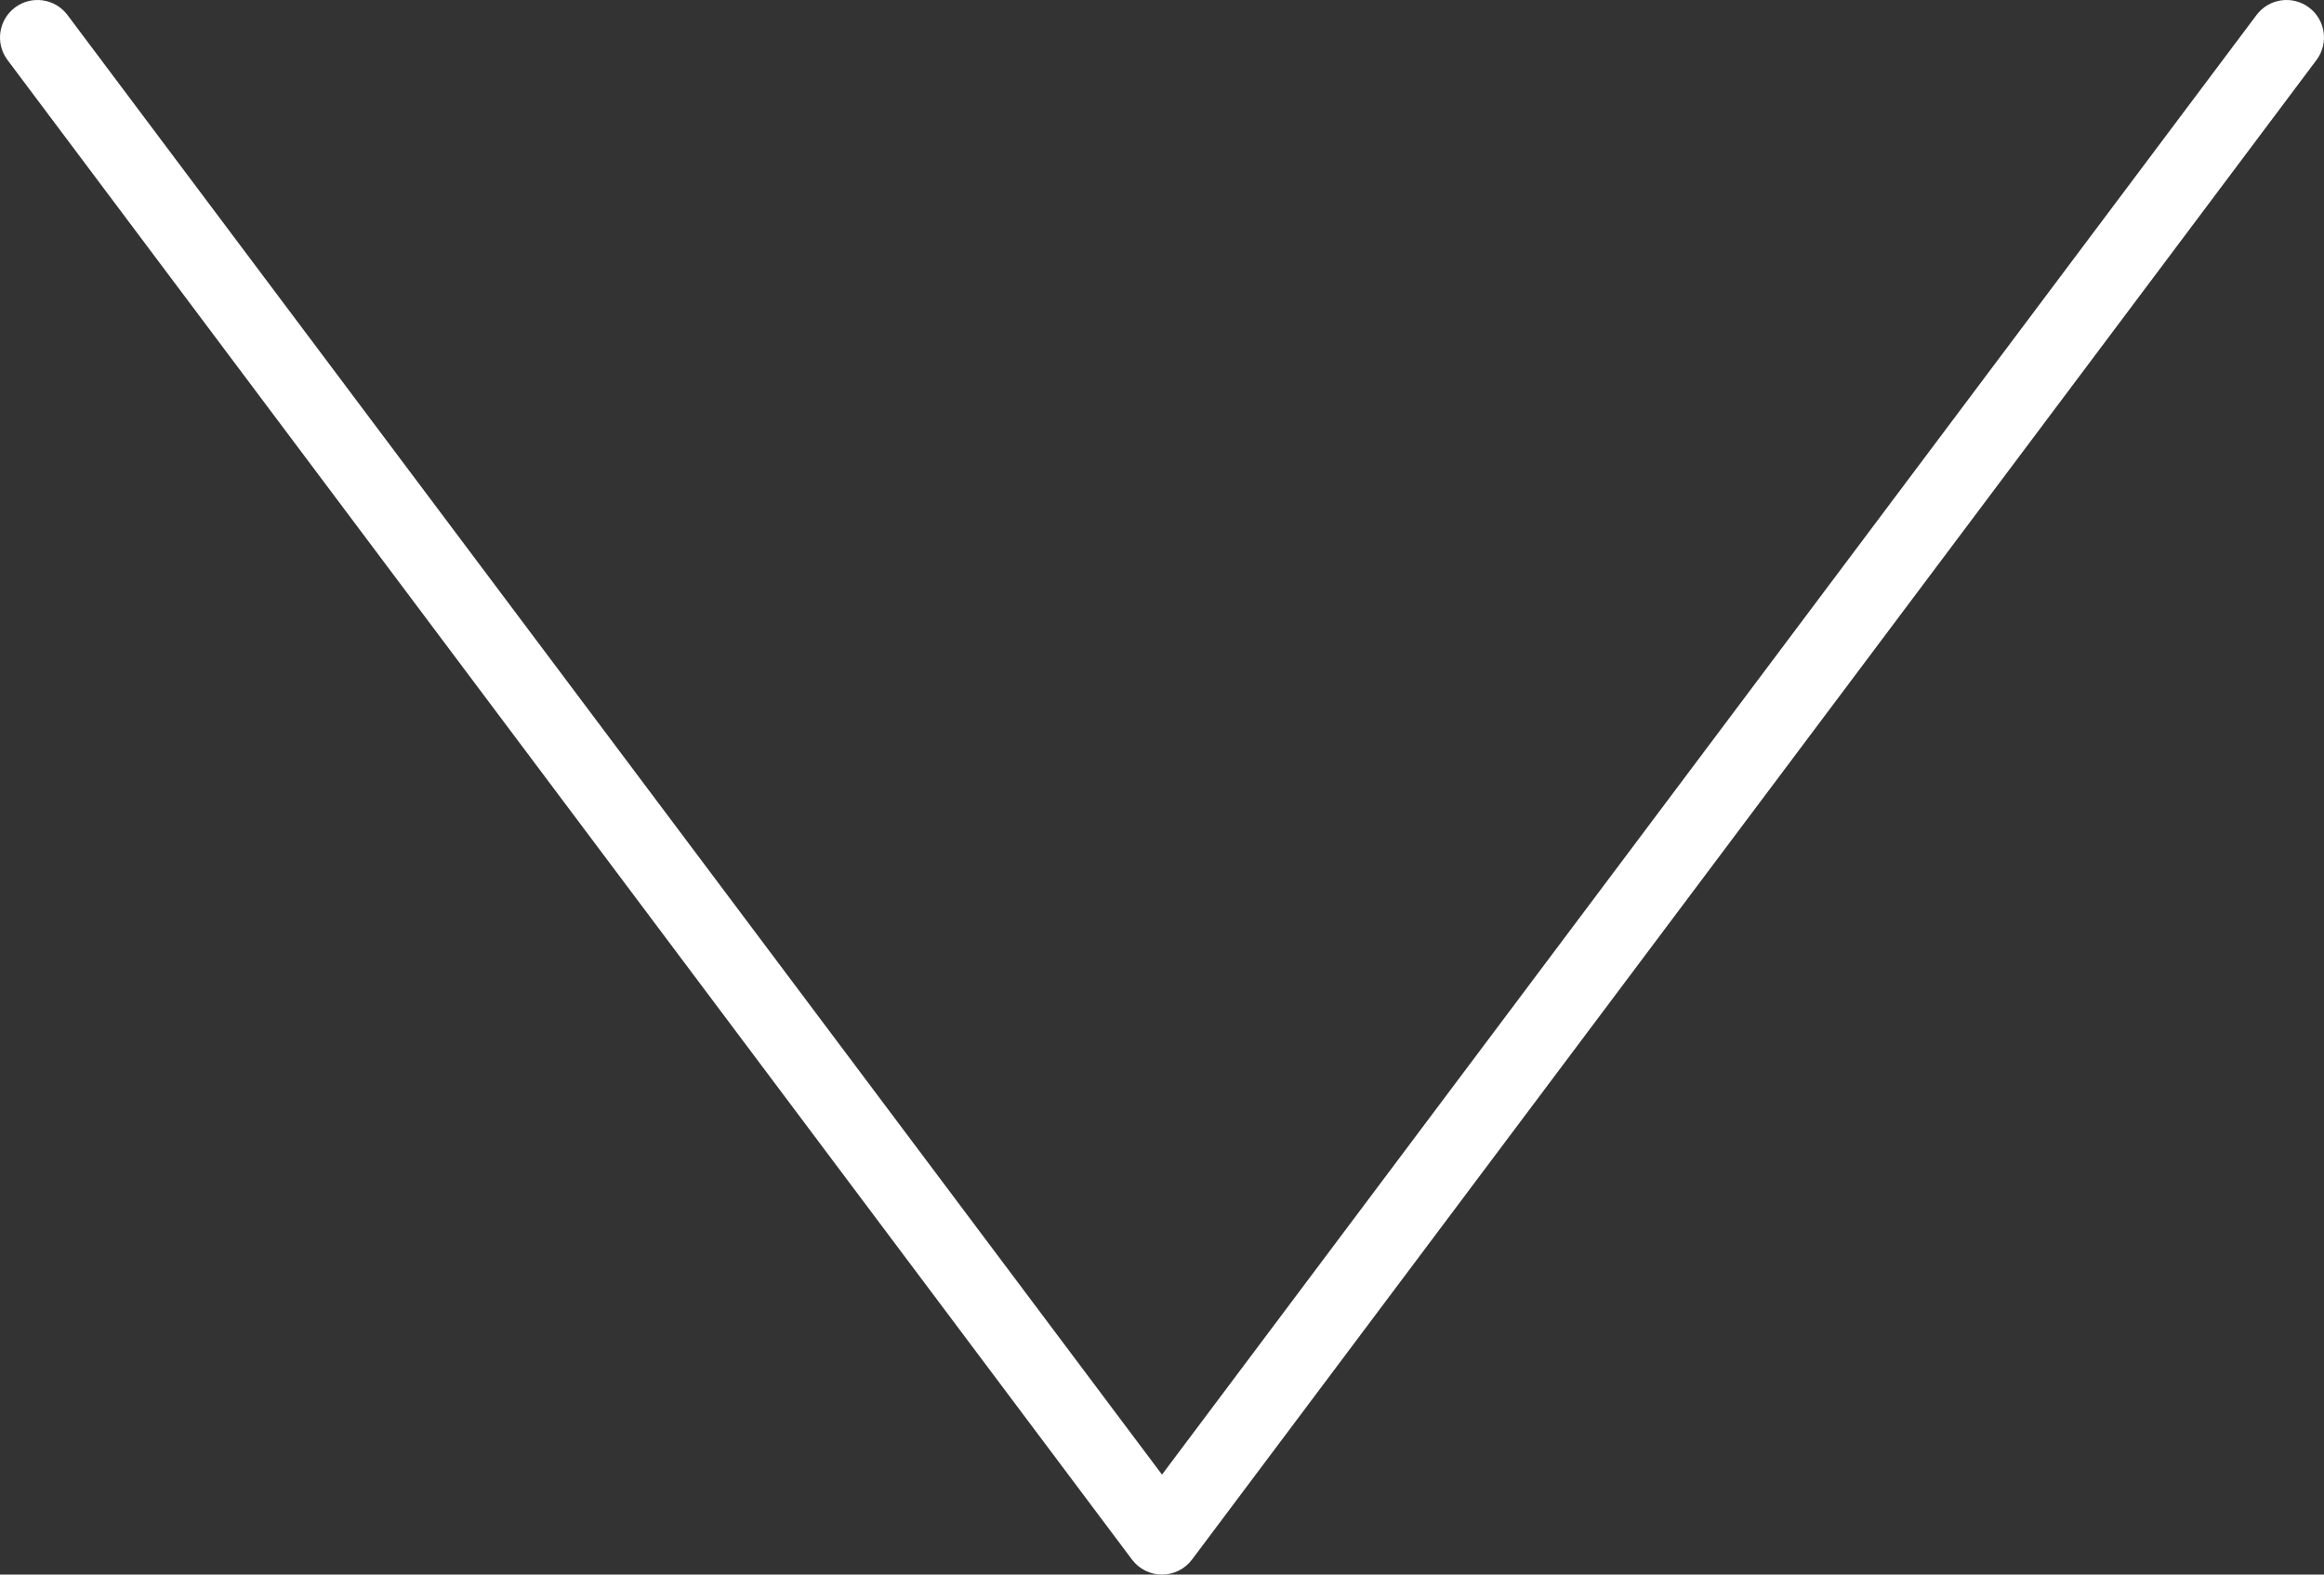 <svg width="310" height="210" viewBox="0 0 310 210" version="1.1" xmlns="http://www.w3.org/2000/svg" xmlns:xlink="http://www.w3.org/1999/xlink">
<rect x="0" y="0" width="310" height="210" fill="#333333" stroke="none"/>
<title>downArrow</title>
<desc>Created using Figma</desc>
<g id="Canvas" transform="translate(-3228 -2322)">
<g id="downArrow">
<g id="Canvas">
<g id="arrow down">
<g id="Vector">
<use xlink:href="#path0_fill" transform="translate(3228 2322)" fill="#FFFFFF"/>
</g>
</g>
</g>
</g>
</g>
<defs>
<path id="path0_fill" d="M 309 8C 310.657 5.791 310.209 2.657 308 1C 305.791 -0.657 302.657 -0.209 301 2L 309 8ZM 155 205L 151 208C 151.944 209.259 153.426 210 155 210C 156.574 210 158.056 209.259 159 208L 155 205ZM 9 2C 7.343 -0.209 4.209 -0.657 2 1C -0.209 2.657 -0.657 5.791 1 8L 9 2ZM 301 2L 151 202L 159 208L 309 8L 301 2ZM 159 202L 9 2L 1 8L 151 208L 159 202Z"/>
</defs>
</svg>
